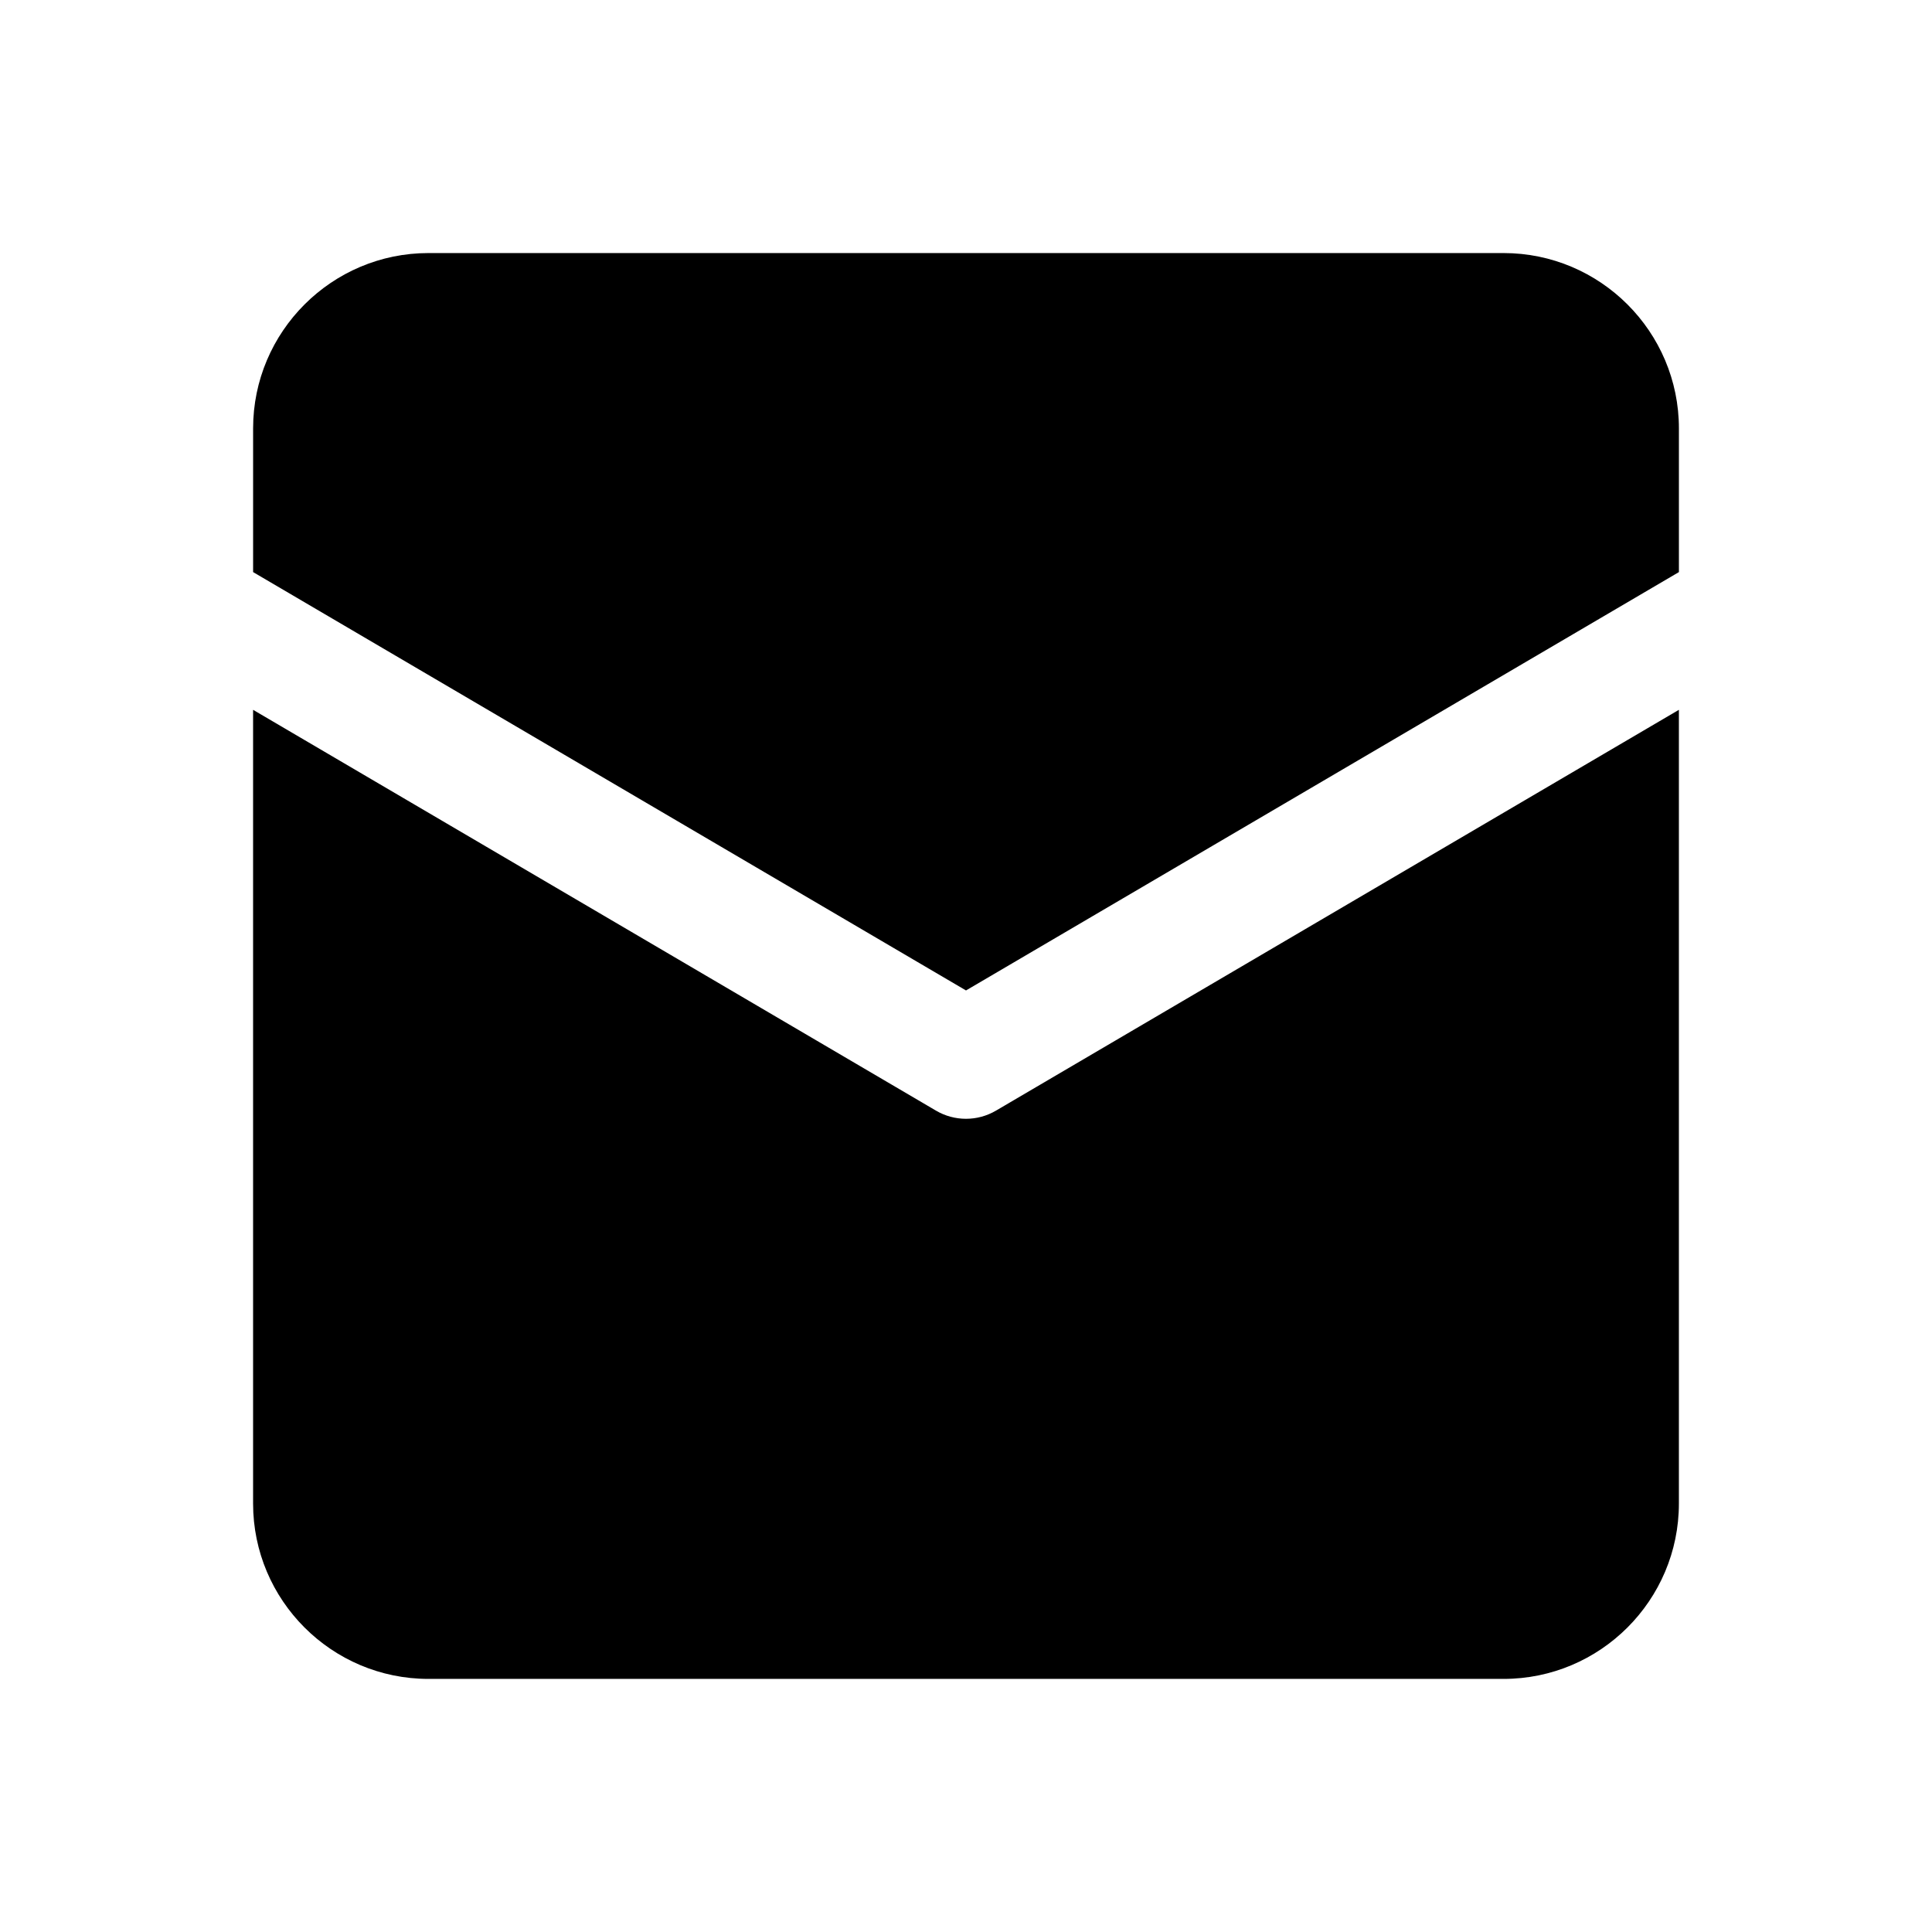 <?xml version="1.0" encoding="UTF-8"?>
<!-- Uploaded to: ICON Repo, www.svgrepo.com, Generator: ICON Repo Mixer Tools -->
<svg fill="#000000" width="800px" height="800px" version="1.1" viewBox="144 144 512 512" xmlns="http://www.w3.org/2000/svg">
 <g>
  <path d="m400 406.48 188.93-110.87v-38.07c0-25.633-20.844-46.477-46.477-46.477h-284.9c-25.633 0-46.477 20.844-46.477 46.477v38.07z"/>
  <path d="m407.96 438.32c-2.457 1.449-5.211 2.172-7.965 2.172s-5.512-0.723-7.965-2.172l-180.96-106.21v210.34c0 25.633 20.844 46.477 46.477 46.477h284.9c25.633 0 46.477-20.844 46.477-46.477v-210.34z"/>
 </g>
</svg>